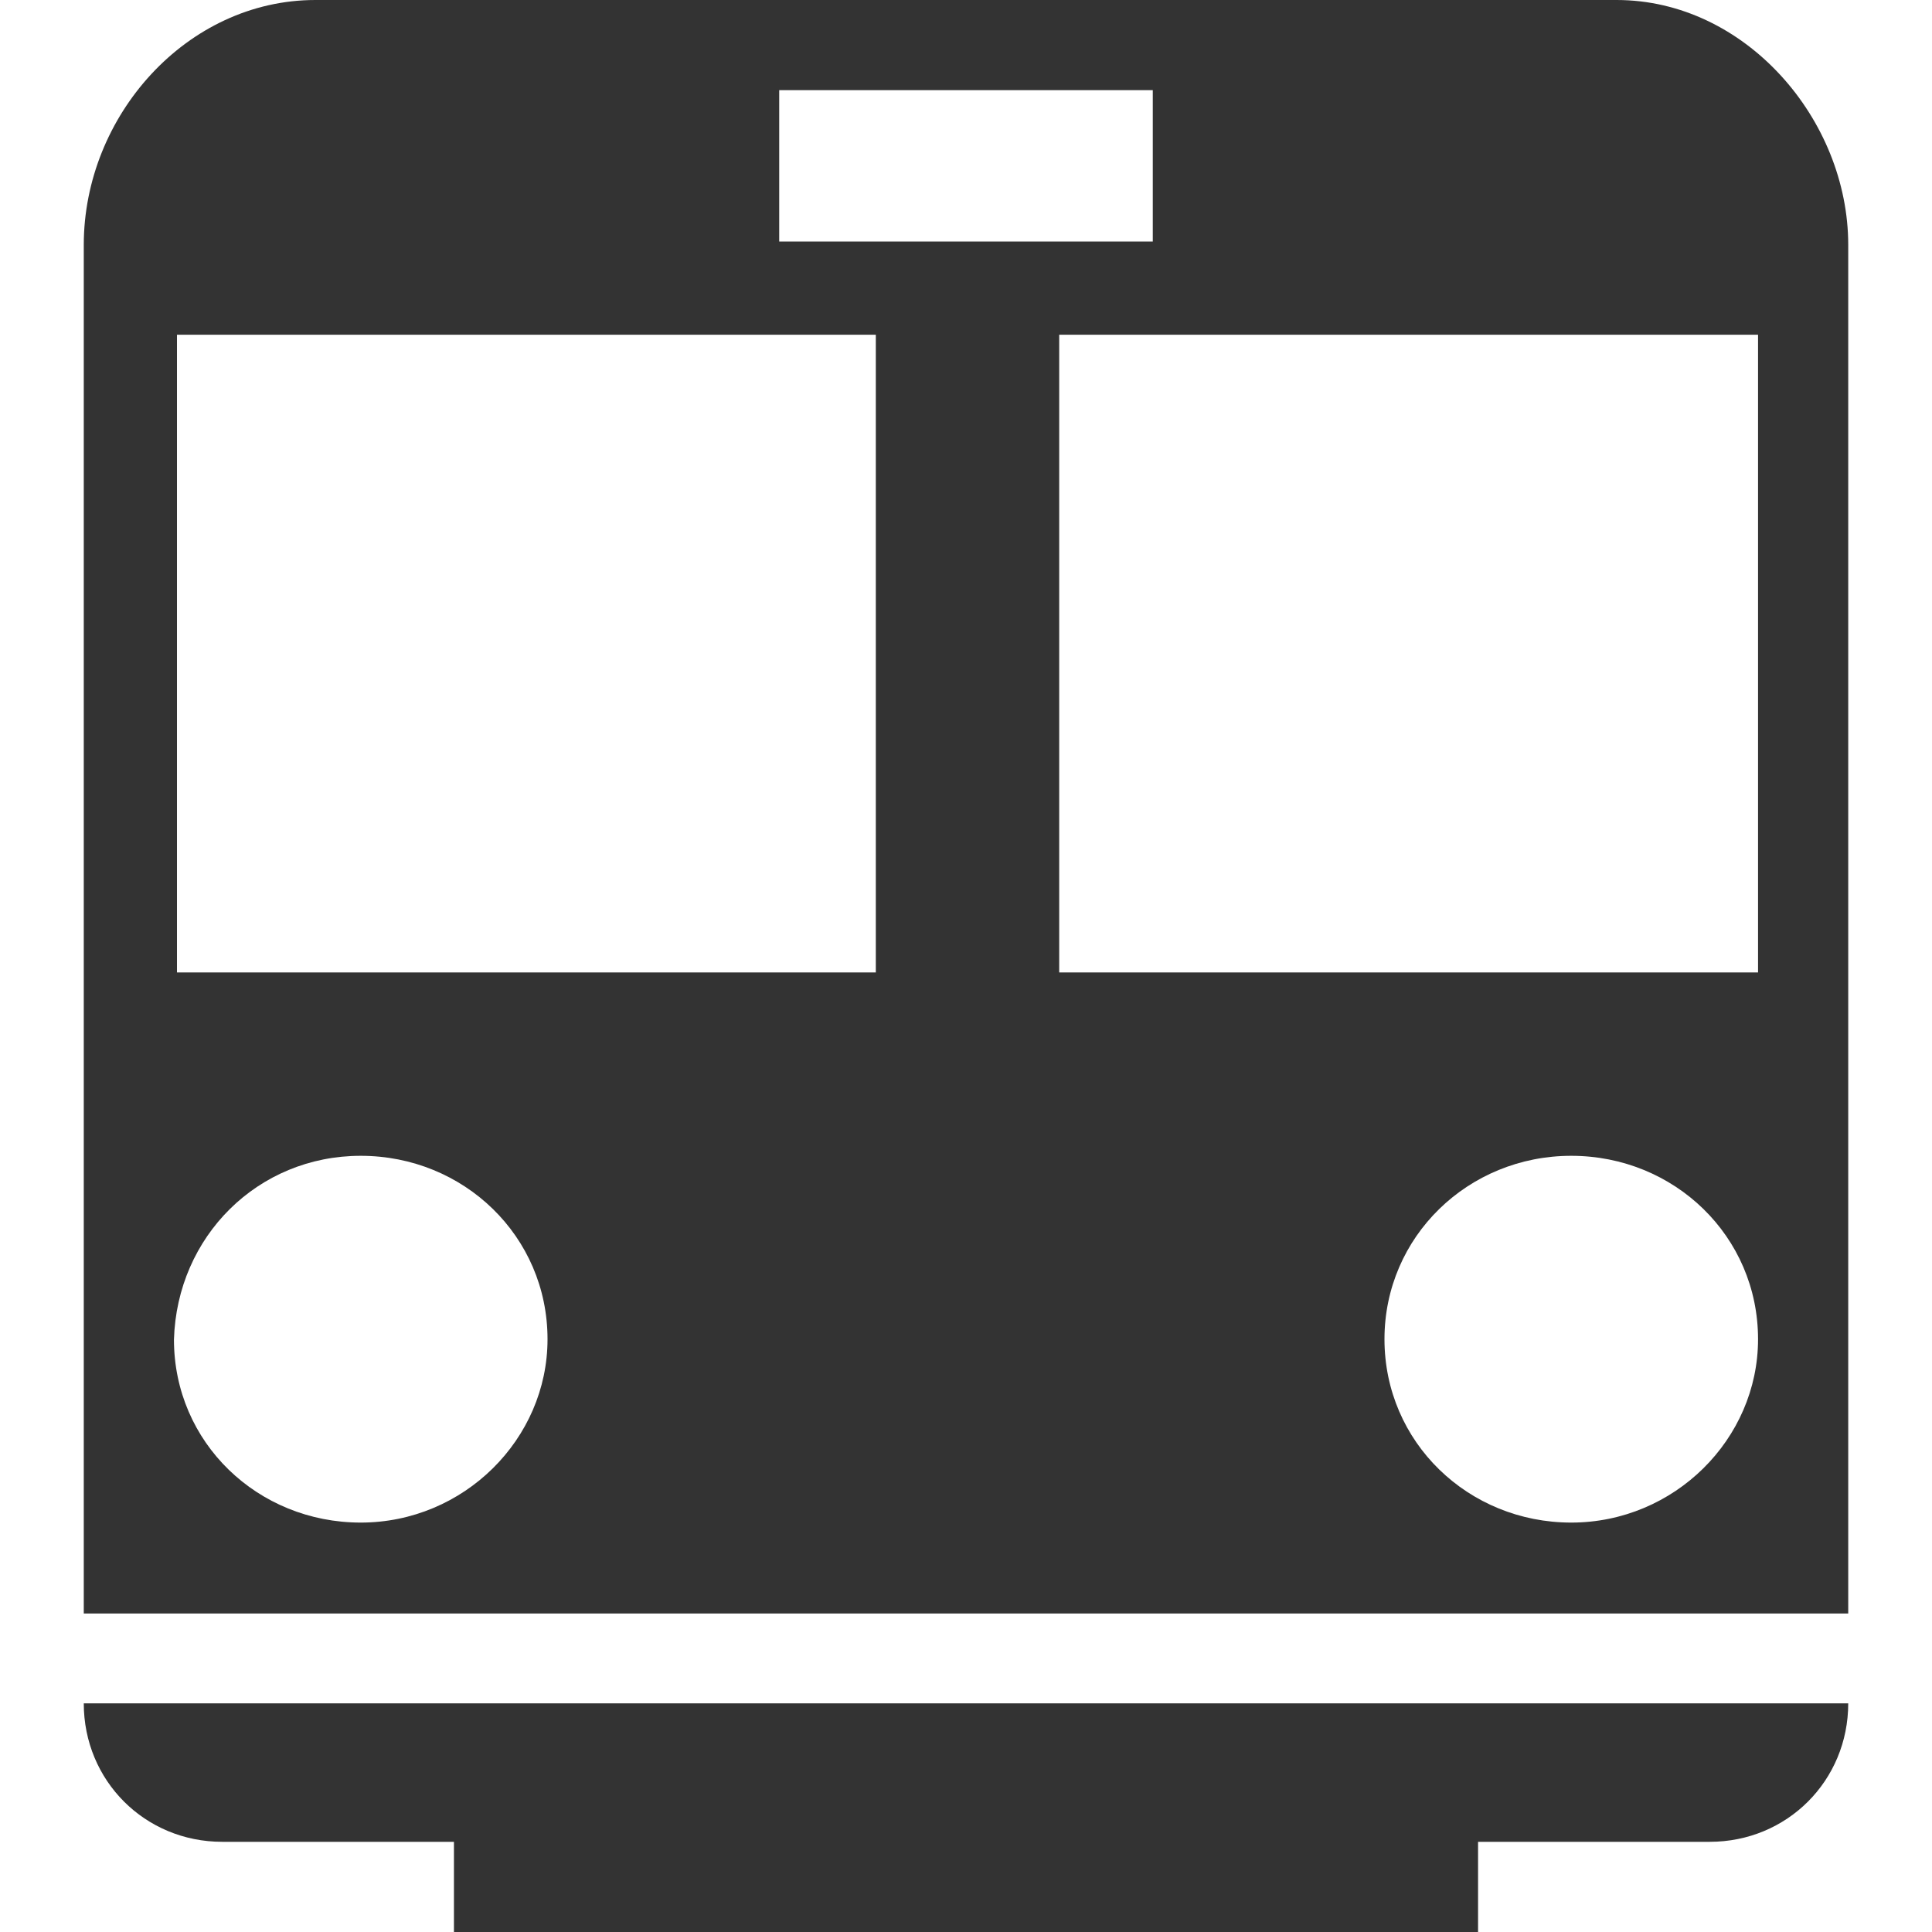 <?xml version="1.0" encoding="utf-8"?>
<!-- Generator: Adobe Illustrator 24.1.1, SVG Export Plug-In . SVG Version: 6.00 Build 0)  -->
<svg version="1.1" id="Layer_1" xmlns="http://www.w3.org/2000/svg" xmlns:xlink="http://www.w3.org/1999/xlink" x="0px" y="0px"
	 viewBox="0 0 512 512" style="enable-background:new 0 0 512 512;" xml:space="preserve">
<style type="text/css">
	.st0{fill:#333333;}
</style>
<g id="XMLID_2_">
	<path id="XMLID_11_" class="st0" d="M83.6,0C49.5,0,22.2,30.7,22.2,64.9v362.7H256h233.8V64.9c0-33.3-27.3-64.9-61.4-64.9H317.4
		H256h-61.4H83.6z M206.5,23.9H256h49.5V64H256h-49.5V23.9z M46.9,88.7h185.2v169H46.9V88.7z M280.7,88.7h185.2v169H280.7V88.7z
		 M95.6,306.3c27.3,0,49.5,21.3,49.5,48.6c0,26.5-22.2,48.6-49.5,48.6S46.1,382.3,46.1,355C46.9,327.7,68.3,306.3,95.6,306.3z
		 M416.4,306.3c27.3,0,49.5,21.3,49.5,48.6c0,26.5-22.2,48.6-49.5,48.6c-27.3,0-49.5-21.3-49.5-48.6
		C366.9,327.7,389.1,306.3,416.4,306.3z M22.2,451.4c0,20.5,16.2,36.7,36.7,36.7h61.4V512H256h135.7v-23.9h61.4
		c20.5,0,36.7-16.2,36.7-36.7H256C256,451.4,22.2,451.4,22.2,451.4z"/>
</g>
</svg>
